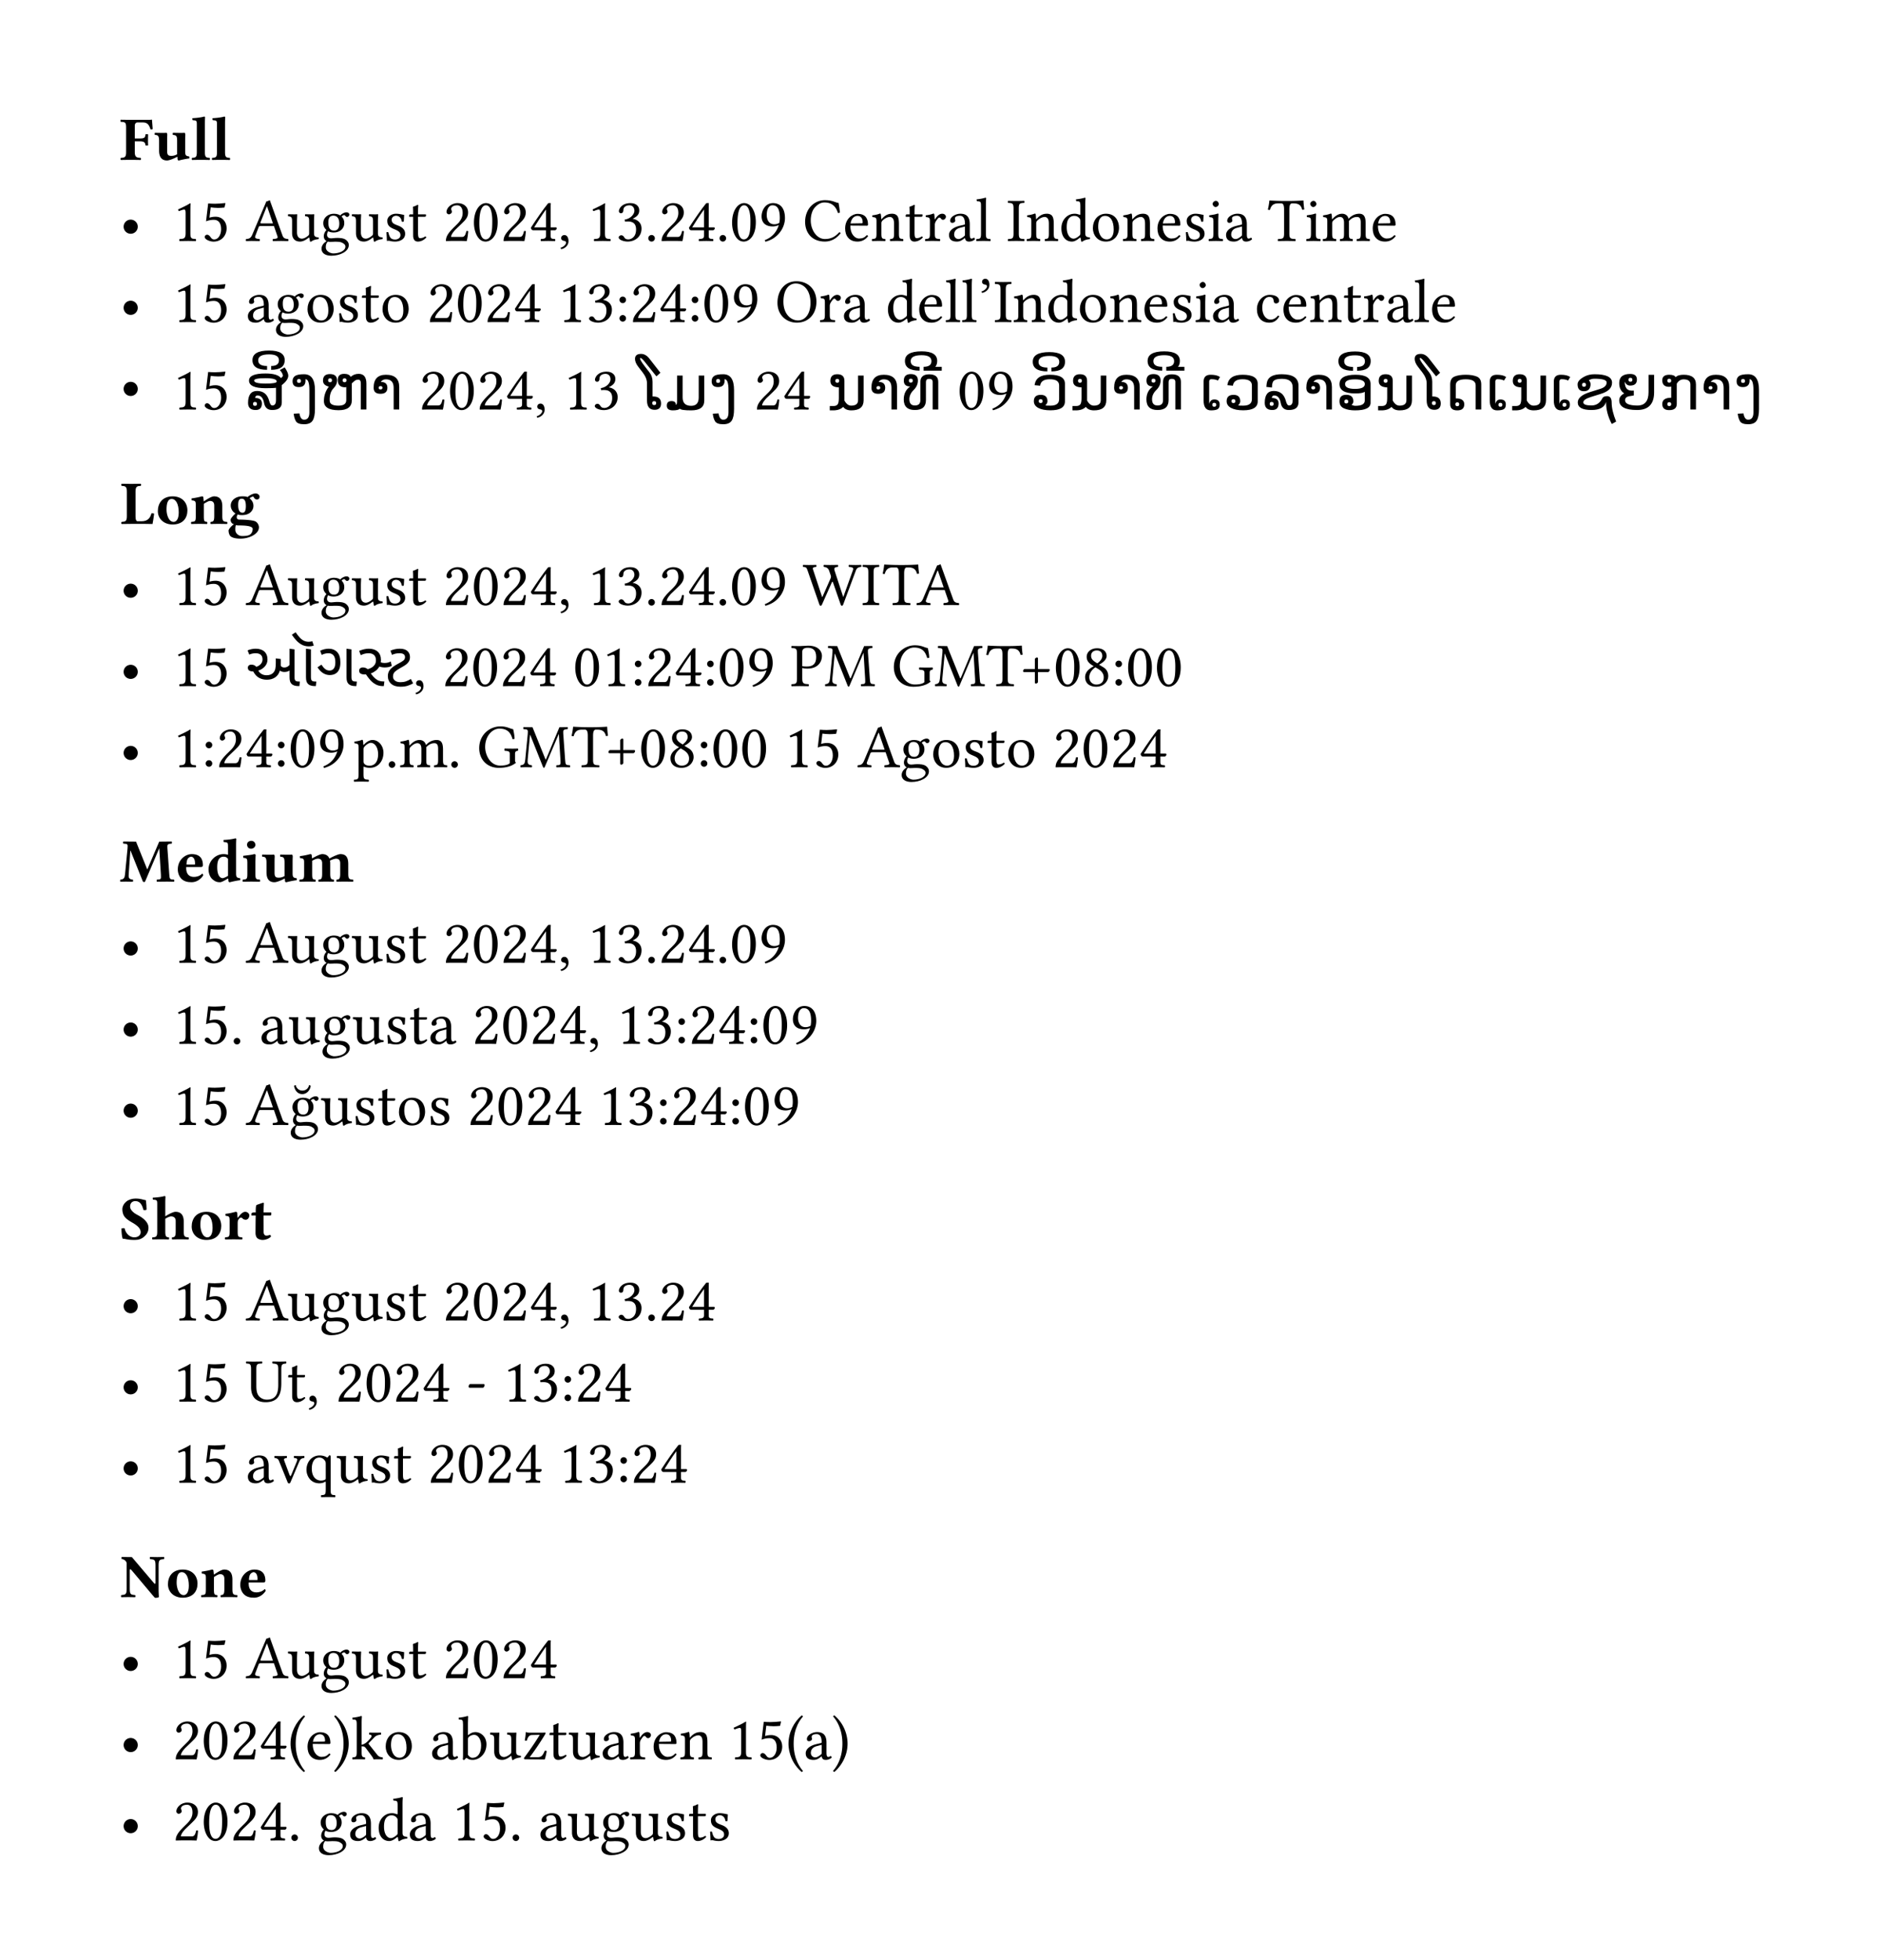 <svg xmlns="http://www.w3.org/2000/svg" xmlns:xlink="http://www.w3.org/1999/xlink" width="445.583" height="463.645" class="typst-doc" viewBox="0 0 334.188 347.734"><g class="typst-text" transform="matrix(1 0 0 -1 21.26 28.355)"><use xlink:href="#a"/><use xlink:href="#b" x="5.995"/><use xlink:href="#c" x="12.573"/><use xlink:href="#c" x="16.148"/></g><g class="typst-group"><use xlink:href="#d" class="typst-text" transform="matrix(1 0 0 -1 21.26 42.743)"/><g class="typst-text" transform="matrix(1 0 0 -1 30.62 42.743)"><use xlink:href="#e"/><use xlink:href="#f" x="5.115"/><use xlink:href="#g" x="12.98"/><use xlink:href="#h" x="20.251"/><use xlink:href="#i" x="26.092"/><use xlink:href="#h" x="31.592"/><use xlink:href="#j" x="37.433"/><use xlink:href="#k" x="41.723"/><use xlink:href="#l" x="47.949"/><use xlink:href="#m" x="53.064"/><use xlink:href="#l" x="58.179"/><use xlink:href="#n" x="63.294"/><use xlink:href="#o" x="68.409"/><use xlink:href="#e" x="73.579"/><use xlink:href="#p" x="78.694"/><use xlink:href="#q" x="83.809"/><use xlink:href="#l" x="86.229"/><use xlink:href="#n" x="91.344"/><use xlink:href="#q" x="96.459"/><use xlink:href="#m" x="98.879"/><use xlink:href="#r" x="103.994"/><use xlink:href="#s" x="111.859"/><use xlink:href="#t" x="118.965"/><use xlink:href="#u" x="123.882"/><use xlink:href="#k" x="129.844"/><use xlink:href="#v" x="133.32"/><use xlink:href="#w" x="137.412"/><use xlink:href="#x" x="142.439"/><use xlink:href="#y" x="148.093"/><use xlink:href="#u" x="151.36"/><use xlink:href="#z" x="157.322"/><use xlink:href="#A" x="162.888"/><use xlink:href="#u" x="168.432"/><use xlink:href="#t" x="174.394"/><use xlink:href="#j" x="179.311"/><use xlink:href="#B" x="183.601"/><use xlink:href="#w" x="186.582"/><use xlink:href="#C" x="194.359"/><use xlink:href="#B" x="200.926"/><use xlink:href="#D" x="203.907"/><use xlink:href="#t" x="212.597"/></g><use xlink:href="#d" class="typst-text" transform="matrix(1 0 0 -1 21.26 57.13)"/><g class="typst-text" transform="matrix(1 0 0 -1 30.62 57.13)"><use xlink:href="#e"/><use xlink:href="#f" x="5.115"/><use xlink:href="#w" x="12.98"/><use xlink:href="#i" x="18.007"/><use xlink:href="#A" x="23.507"/><use xlink:href="#j" x="29.051"/><use xlink:href="#k" x="33.341"/><use xlink:href="#A" x="36.817"/><use xlink:href="#l" x="45.111"/><use xlink:href="#m" x="50.226"/><use xlink:href="#l" x="55.341"/><use xlink:href="#n" x="60.456"/><use xlink:href="#e" x="68.321"/><use xlink:href="#p" x="73.436"/><use xlink:href="#E" x="78.551"/><use xlink:href="#l" x="81.147"/><use xlink:href="#n" x="86.262"/><use xlink:href="#E" x="91.377"/><use xlink:href="#m" x="93.973"/><use xlink:href="#r" x="99.088"/><use xlink:href="#F" x="106.953"/><use xlink:href="#v" x="114.675"/><use xlink:href="#w" x="118.767"/><use xlink:href="#z" x="126.544"/><use xlink:href="#t" x="132.11"/><use xlink:href="#x" x="137.027"/><use xlink:href="#x" x="139.931"/><use xlink:href="#G" x="142.835"/><use xlink:href="#y" x="145.783"/><use xlink:href="#u" x="149.05"/><use xlink:href="#z" x="155.012"/><use xlink:href="#A" x="160.578"/><use xlink:href="#u" x="166.122"/><use xlink:href="#t" x="172.084"/><use xlink:href="#j" x="177.001"/><use xlink:href="#B" x="181.291"/><use xlink:href="#w" x="184.272"/><use xlink:href="#H" x="192.049"/><use xlink:href="#t" x="196.757"/><use xlink:href="#u" x="201.674"/><use xlink:href="#k" x="207.636"/><use xlink:href="#v" x="211.112"/><use xlink:href="#w" x="215.204"/><use xlink:href="#x" x="220.231"/><use xlink:href="#t" x="223.135"/></g><use xlink:href="#d" class="typst-text" transform="matrix(1 0 0 -1 21.26 71.519)"/><g class="typst-group"><g class="typst-text" transform="matrix(1 0 0 -1 30.62 72.638)"><use xlink:href="#e"/><use xlink:href="#f" x="5.115"/></g><use xlink:href="#I" class="typst-text" transform="matrix(1 0 0 -1 43.6 72.638)"/><use xlink:href="#J" class="typst-text" transform="matrix(1 0 0 -1 51.335 72.37)"/><g class="typst-text" transform="matrix(1 0 0 -1 51.335 72.638)"><use xlink:href="#K"/><use xlink:href="#L" x="5.307"/><use xlink:href="#M" x="14.314"/></g><g class="typst-text" transform="matrix(1 0 0 -1 71.579 72.638)"><use xlink:href="#l" x="2.75"/><use xlink:href="#m" x="7.865"/><use xlink:href="#l" x="12.98"/><use xlink:href="#n" x="18.095"/><use xlink:href="#o" x="23.21"/><use xlink:href="#e" x="28.38"/><use xlink:href="#p" x="33.495"/></g><g class="typst-text" transform="matrix(1 0 0 -1 112.939 72.638)"><use xlink:href="#N"/><use xlink:href="#O" x="5.06"/><use xlink:href="#K" x="12.778"/></g><g class="typst-text" transform="matrix(1 0 0 -1 131.023 72.638)"><use xlink:href="#l" x="2.75"/><use xlink:href="#n" x="7.865"/></g><g class="typst-text" transform="matrix(1 0 0 -1 146.753 72.638)"><use xlink:href="#P"/><use xlink:href="#M" x="7.246"/><use xlink:href="#Q" x="13.175"/></g><use xlink:href="#R" class="typst-text" transform="matrix(1 0 0 -1 167.137 72.515)"/><g class="typst-text" transform="matrix(1 0 0 -1 167.137 72.638)"><use xlink:href="#m" x="2.75"/><use xlink:href="#r" x="7.865"/></g><use xlink:href="#S" class="typst-text" transform="matrix(1 0 0 -1 182.867 72.638)"/><use xlink:href="#J" class="typst-text" transform="matrix(1 0 0 -1 189.822 72.649)"/><g class="typst-text" transform="matrix(1 0 0 -1 189.822 72.638)"><use xlink:href="#P"/><use xlink:href="#M" x="7.246"/><use xlink:href="#Q" x="13.175"/></g><use xlink:href="#R" class="typst-text" transform="matrix(1 0 0 -1 210.206 72.515)"/><g class="typst-text" transform="matrix(1 0 0 -1 212.956 72.638)"><use xlink:href="#T"/><use xlink:href="#S" x="4.125"/><use xlink:href="#U" x="11.081"/><use xlink:href="#M" x="18.224"/><use xlink:href="#V" x="24.154"/></g><use xlink:href="#J" class="typst-text" transform="matrix(1 0 0 -1 244.07 72.536)"/><g class="typst-text" transform="matrix(1 0 0 -1 244.07 72.638)"><use xlink:href="#P"/><use xlink:href="#N" x="7.246"/><use xlink:href="#W" x="12.305"/><use xlink:href="#T" x="19.669"/><use xlink:href="#P" x="23.794"/><use xlink:href="#T" x="31.04"/><use xlink:href="#X" x="35.165"/><use xlink:href="#Y" x="42.684"/><use xlink:href="#Z" x="50.247"/><use xlink:href="#M" x="57.621"/><use xlink:href="#K" x="63.551"/></g></g></g><g class="typst-text" transform="matrix(1 0 0 -1 21.26 92.933)"><use xlink:href="#aa"/><use xlink:href="#ab" x="6.347"/><use xlink:href="#ac" x="12.408"/><use xlink:href="#ad" x="19.184"/></g><g class="typst-group"><use xlink:href="#d" class="typst-text" transform="matrix(1 0 0 -1 21.26 107.321)"/><g class="typst-text" transform="matrix(1 0 0 -1 30.62 107.321)"><use xlink:href="#e"/><use xlink:href="#f" x="5.115"/><use xlink:href="#g" x="12.98"/><use xlink:href="#h" x="20.251"/><use xlink:href="#i" x="26.092"/><use xlink:href="#h" x="31.592"/><use xlink:href="#j" x="37.433"/><use xlink:href="#k" x="41.723"/><use xlink:href="#l" x="47.949"/><use xlink:href="#m" x="53.064"/><use xlink:href="#l" x="58.179"/><use xlink:href="#n" x="63.294"/><use xlink:href="#o" x="68.409"/><use xlink:href="#e" x="73.579"/><use xlink:href="#p" x="78.694"/><use xlink:href="#q" x="83.809"/><use xlink:href="#l" x="86.229"/><use xlink:href="#n" x="91.344"/><use xlink:href="#q" x="96.459"/><use xlink:href="#m" x="98.879"/><use xlink:href="#r" x="103.994"/><use xlink:href="#ae" x="111.859"/><use xlink:href="#y" x="122.32"/><use xlink:href="#C" x="125.994"/><use xlink:href="#g" x="132.022"/></g><use xlink:href="#d" class="typst-text" transform="matrix(1 0 0 -1 21.26 121.71)"/><g class="typst-text" transform="matrix(1 0 0 -1 30.62 121.71)"><use xlink:href="#e"/><use xlink:href="#f" x="5.115"/></g><g class="typst-text" transform="matrix(1 0 0 -1 43.6 121.71)"><use xlink:href="#af"/><use xlink:href="#ag" x="12.628"/><use xlink:href="#ah" x="19.822"/><use xlink:href="#ai" x="24.728"/></g><g class="typst-text" transform="matrix(1 0 0 -1 73.29 121.71)"><use xlink:href="#o"/><use xlink:href="#l" x="5.17"/><use xlink:href="#m" x="10.285"/><use xlink:href="#l" x="15.4"/><use xlink:href="#n" x="20.515"/><use xlink:href="#m" x="28.38"/><use xlink:href="#e" x="33.495"/><use xlink:href="#E" x="38.61"/><use xlink:href="#l" x="41.206"/><use xlink:href="#n" x="46.321"/><use xlink:href="#E" x="51.436"/><use xlink:href="#m" x="54.032"/><use xlink:href="#r" x="59.147"/></g><g class="typst-text" transform="matrix(1 0 0 -1 140.302 121.71)"><use xlink:href="#aj"/><use xlink:href="#ak" x="5.951"/><use xlink:href="#al" x="17.93"/><use xlink:href="#ak" x="25.465"/><use xlink:href="#C" x="34.694"/><use xlink:href="#am" x="40.612"/><use xlink:href="#m" x="46.662"/><use xlink:href="#an" x="51.777"/><use xlink:href="#E" x="56.892"/><use xlink:href="#m" x="59.488"/><use xlink:href="#m" x="64.603"/></g><use xlink:href="#d" class="typst-text" transform="matrix(1 0 0 -1 21.26 136.097)"/><g class="typst-text" transform="matrix(1 0 0 -1 30.62 136.097)"><use xlink:href="#e"/><use xlink:href="#E" x="5.115"/><use xlink:href="#l" x="7.711"/><use xlink:href="#n" x="12.826"/><use xlink:href="#E" x="17.941"/><use xlink:href="#m" x="20.537"/><use xlink:href="#r" x="25.652"/><use xlink:href="#ao" x="32.142"/><use xlink:href="#q" x="37.741"/><use xlink:href="#D" x="40.161"/><use xlink:href="#q" x="48.851"/><use xlink:href="#al" x="54.021"/><use xlink:href="#ak" x="61.556"/><use xlink:href="#C" x="70.785"/><use xlink:href="#am" x="76.703"/><use xlink:href="#m" x="82.753"/><use xlink:href="#an" x="87.868"/><use xlink:href="#E" x="92.983"/><use xlink:href="#m" x="95.579"/><use xlink:href="#m" x="100.694"/><use xlink:href="#e" x="108.559"/><use xlink:href="#f" x="113.674"/><use xlink:href="#g" x="121.539"/><use xlink:href="#i" x="129.052"/><use xlink:href="#A" x="134.552"/><use xlink:href="#j" x="140.096"/><use xlink:href="#k" x="144.386"/><use xlink:href="#A" x="147.862"/><use xlink:href="#l" x="156.156"/><use xlink:href="#m" x="161.271"/><use xlink:href="#l" x="166.386"/><use xlink:href="#n" x="171.501"/></g></g><g class="typst-text" transform="matrix(1 0 0 -1 21.26 156.392)"><use xlink:href="#ap"/><use xlink:href="#aq" x="9.889"/><use xlink:href="#ar" x="15.345"/><use xlink:href="#as" x="21.516"/><use xlink:href="#b" x="25.058"/><use xlink:href="#at" x="31.636"/></g><g class="typst-group"><use xlink:href="#d" class="typst-text" transform="matrix(1 0 0 -1 21.26 170.78)"/><g class="typst-text" transform="matrix(1 0 0 -1 30.62 170.78)"><use xlink:href="#e"/><use xlink:href="#f" x="5.115"/><use xlink:href="#g" x="12.98"/><use xlink:href="#h" x="20.251"/><use xlink:href="#i" x="26.092"/><use xlink:href="#h" x="31.592"/><use xlink:href="#j" x="37.433"/><use xlink:href="#k" x="41.723"/><use xlink:href="#l" x="47.949"/><use xlink:href="#m" x="53.064"/><use xlink:href="#l" x="58.179"/><use xlink:href="#n" x="63.294"/><use xlink:href="#o" x="68.409"/><use xlink:href="#e" x="73.579"/><use xlink:href="#p" x="78.694"/><use xlink:href="#q" x="83.809"/><use xlink:href="#l" x="86.229"/><use xlink:href="#n" x="91.344"/><use xlink:href="#q" x="96.459"/><use xlink:href="#m" x="98.879"/><use xlink:href="#r" x="103.994"/></g><use xlink:href="#d" class="typst-text" transform="matrix(1 0 0 -1 21.26 185.168)"/><g class="typst-text" transform="matrix(1 0 0 -1 30.62 185.168)"><use xlink:href="#e"/><use xlink:href="#f" x="5.115"/><use xlink:href="#q" x="10.23"/><use xlink:href="#w" x="15.4"/><use xlink:href="#h" x="20.427"/><use xlink:href="#i" x="26.268"/><use xlink:href="#h" x="31.768"/><use xlink:href="#j" x="37.609"/><use xlink:href="#k" x="41.899"/><use xlink:href="#w" x="45.375"/><use xlink:href="#l" x="53.152"/><use xlink:href="#m" x="58.267"/><use xlink:href="#l" x="63.382"/><use xlink:href="#n" x="68.497"/><use xlink:href="#o" x="73.612"/><use xlink:href="#e" x="78.782"/><use xlink:href="#p" x="83.897"/><use xlink:href="#E" x="89.012"/><use xlink:href="#l" x="91.608"/><use xlink:href="#n" x="96.723"/><use xlink:href="#E" x="101.838"/><use xlink:href="#m" x="104.434"/><use xlink:href="#r" x="109.549"/></g><use xlink:href="#d" class="typst-text" transform="matrix(1 0 0 -1 21.26 199.556)"/><g class="typst-text" transform="matrix(1 0 0 -1 30.62 199.556)"><use xlink:href="#e"/><use xlink:href="#f" x="5.115"/><use xlink:href="#g" x="12.98"/><use xlink:href="#au" x="20.625"/><use xlink:href="#h" x="26.125"/><use xlink:href="#j" x="31.966"/><use xlink:href="#k" x="36.256"/><use xlink:href="#A" x="39.732"/><use xlink:href="#j" x="45.276"/><use xlink:href="#l" x="52.316"/><use xlink:href="#m" x="57.431"/><use xlink:href="#l" x="62.546"/><use xlink:href="#n" x="67.661"/><use xlink:href="#e" x="75.526"/><use xlink:href="#p" x="80.641"/><use xlink:href="#E" x="85.756"/><use xlink:href="#l" x="88.352"/><use xlink:href="#n" x="93.467"/><use xlink:href="#E" x="98.582"/><use xlink:href="#m" x="101.178"/><use xlink:href="#r" x="106.293"/></g></g><g class="typst-text" transform="matrix(1 0 0 -1 21.26 219.851)"><use xlink:href="#av"/><use xlink:href="#aw" x="5.544"/><use xlink:href="#ab" x="12.353"/><use xlink:href="#ax" x="18.414"/><use xlink:href="#ay" x="23.122"/></g><g class="typst-group"><use xlink:href="#d" class="typst-text" transform="matrix(1 0 0 -1 21.26 234.24)"/><g class="typst-text" transform="matrix(1 0 0 -1 30.62 234.24)"><use xlink:href="#e"/><use xlink:href="#f" x="5.115"/><use xlink:href="#g" x="12.98"/><use xlink:href="#h" x="20.251"/><use xlink:href="#i" x="26.092"/><use xlink:href="#h" x="31.592"/><use xlink:href="#j" x="37.433"/><use xlink:href="#k" x="41.723"/><use xlink:href="#l" x="47.949"/><use xlink:href="#m" x="53.064"/><use xlink:href="#l" x="58.179"/><use xlink:href="#n" x="63.294"/><use xlink:href="#o" x="68.409"/><use xlink:href="#e" x="73.579"/><use xlink:href="#p" x="78.694"/><use xlink:href="#q" x="83.809"/><use xlink:href="#l" x="86.229"/><use xlink:href="#n" x="91.344"/></g><use xlink:href="#d" class="typst-text" transform="matrix(1 0 0 -1 21.26 248.627)"/><g class="typst-text" transform="matrix(1 0 0 -1 30.62 248.627)"><use xlink:href="#e"/><use xlink:href="#f" x="5.115"/><use xlink:href="#az" x="12.98"/><use xlink:href="#k" x="20.251"/><use xlink:href="#o" x="23.727"/><use xlink:href="#l" x="28.897"/><use xlink:href="#m" x="34.012"/><use xlink:href="#l" x="39.127"/><use xlink:href="#n" x="44.242"/><use xlink:href="#aA" x="52.107"/><use xlink:href="#e" x="58.575"/><use xlink:href="#p" x="63.69"/><use xlink:href="#E" x="68.805"/><use xlink:href="#l" x="71.401"/><use xlink:href="#n" x="76.516"/></g><use xlink:href="#d" class="typst-text" transform="matrix(1 0 0 -1 21.26 263.015)"/><g class="typst-text" transform="matrix(1 0 0 -1 30.62 263.015)"><use xlink:href="#e"/><use xlink:href="#f" x="5.115"/><use xlink:href="#w" x="12.98"/><use xlink:href="#aB" x="18.007"/><use xlink:href="#aC" x="23.386"/><use xlink:href="#h" x="28.919"/><use xlink:href="#j" x="34.76"/><use xlink:href="#k" x="39.05"/><use xlink:href="#l" x="45.276"/><use xlink:href="#m" x="50.391"/><use xlink:href="#l" x="55.506"/><use xlink:href="#n" x="60.621"/><use xlink:href="#e" x="68.486"/><use xlink:href="#p" x="73.601"/><use xlink:href="#E" x="78.716"/><use xlink:href="#l" x="81.312"/><use xlink:href="#n" x="86.427"/></g></g><g class="typst-text" transform="matrix(1 0 0 -1 21.26 283.31)"><use xlink:href="#aD"/><use xlink:href="#ab" x="8.14"/><use xlink:href="#ac" x="14.201"/><use xlink:href="#aq" x="20.977"/></g><g class="typst-group"><use xlink:href="#d" class="typst-text" transform="matrix(1 0 0 -1 21.26 297.698)"/><g class="typst-text" transform="matrix(1 0 0 -1 30.62 297.698)"><use xlink:href="#e"/><use xlink:href="#f" x="5.115"/><use xlink:href="#g" x="12.98"/><use xlink:href="#h" x="20.251"/><use xlink:href="#i" x="26.092"/><use xlink:href="#h" x="31.592"/><use xlink:href="#j" x="37.433"/><use xlink:href="#k" x="41.723"/><use xlink:href="#l" x="47.949"/><use xlink:href="#m" x="53.064"/><use xlink:href="#l" x="58.179"/><use xlink:href="#n" x="63.294"/></g><use xlink:href="#d" class="typst-text" transform="matrix(1 0 0 -1 21.26 312.086)"/><g class="typst-text" transform="matrix(1 0 0 -1 30.62 312.086)"><use xlink:href="#l"/><use xlink:href="#m" x="5.115"/><use xlink:href="#l" x="10.23"/><use xlink:href="#n" x="15.345"/><use xlink:href="#aE" x="20.46"/><use xlink:href="#t" x="23.551"/><use xlink:href="#aF" x="28.468"/><use xlink:href="#aG" x="31.746"/><use xlink:href="#A" x="37.378"/><use xlink:href="#w" x="45.672"/><use xlink:href="#aH" x="50.699"/><use xlink:href="#h" x="56.122"/><use xlink:href="#aI" x="61.963"/><use xlink:href="#k" x="66.627"/><use xlink:href="#h" x="70.103"/><use xlink:href="#w" x="75.944"/><use xlink:href="#v" x="80.971"/><use xlink:href="#t" x="84.975"/><use xlink:href="#u" x="89.892"/><use xlink:href="#e" x="98.604"/><use xlink:href="#f" x="103.719"/><use xlink:href="#aE" x="108.834"/><use xlink:href="#w" x="111.98"/><use xlink:href="#aF" x="117.007"/></g><use xlink:href="#d" class="typst-text" transform="matrix(1 0 0 -1 21.26 326.474)"/><g class="typst-text" transform="matrix(1 0 0 -1 30.62 326.474)"><use xlink:href="#l"/><use xlink:href="#m" x="5.115"/><use xlink:href="#l" x="10.23"/><use xlink:href="#n" x="15.345"/><use xlink:href="#q" x="20.46"/><use xlink:href="#i" x="25.63"/><use xlink:href="#w" x="31.13"/><use xlink:href="#z" x="36.157"/><use xlink:href="#w" x="41.723"/><use xlink:href="#e" x="49.5"/><use xlink:href="#f" x="54.615"/><use xlink:href="#q" x="59.73"/><use xlink:href="#w" x="64.9"/><use xlink:href="#h" x="69.927"/><use xlink:href="#i" x="75.768"/><use xlink:href="#h" x="81.268"/><use xlink:href="#j" x="87.109"/><use xlink:href="#k" x="91.399"/><use xlink:href="#j" x="94.875"/></g></g><defs><symbol id="a" overflow="visible"><path d="M2.662 1.342v1.947h.891c.759 0 .968-.209 1.001-.704.066-.066.407-.066.473 0-.022.385-.022.715-.022.968s.011.627.022.946c-.066.066-.407.066-.473 0-.033-.605-.264-.704-1.001-.704h-.891v2.299c0 .264.187.539.451.539h.99c.825 0 1.111-.473 1.353-1.232a.65.65 0 0 1 .385.055 92 92 0 0 1-.132 1.65c0 .022-.011.033-.044.033a2.5 2.5 0 0 0-.539-.044H1.859s-1.144.011-1.694.022c-.066-.066-.066-.308 0-.374.77-.033.957-.088.957-1.001v-4.4c0-.913-.308-.957-.913-.99-.11-.066-.11-.308 0-.374C.649-.011 1.463 0 1.903 0s1.342-.011 1.782-.022c.11.066.11.308 0 .374-.605.033-1.023.077-1.023.99"/></symbol><symbol id="b" overflow="visible"><path d="M5.61 1.463v1.903c0 .924.022.792.022 1.056 0 .187-.044.308-.11.374a12 12 0 0 0-.627-.022c-.308 0-1.023.011-1.452.022-.066-.066-.066-.308 0-.374.561-.055.737-.132.737-1.056V1.331c0-.11 0-.22.011-.33A1.87 1.87 0 0 0 3.179.704c-.44 0-.77.055-.77.825v1.837c0 .924.022.792.022 1.056 0 .187-.044.308-.11.374a12 12 0 0 0-.627-.022c-.561 0-.979.011-1.452.022-.066-.066-.066-.308 0-.374.506-.022.737-.132.737-1.056V1.65c0-1.166.462-1.76 1.408-1.76.396 0 1.199.319 1.837.671.022-.275.044-.484.044-.484.011-.132.099-.187.253-.187.407.11 1.067.264 1.826.363.022.066 0 .286-.022.352-.594.055-.715.231-.715.858"/></symbol><symbol id="c" overflow="visible"><path d="M1.1 1.397C1.1.484.924.385.253.352.187.286.187.044.253-.022.715-.011 1.21 0 1.815 0s1.089-.011 1.562-.022c.066.066.066.308 0 .374-.671.033-.847.132-.847 1.045v5.016c0 .715.033 1.122.033 1.122 0 .099-.077.143-.176.143C1.98 7.546 1.1 7.425.319 7.392a.48.48 0 0 1 .033-.352c.693-.055.748-.066.748-.825Z"/></symbol><symbol id="d" overflow="visible"><path d="M.682 2.53a1.253 1.253 0 1 1 2.507-.001 1.253 1.253 0 0 1-2.507.001"/></symbol><symbol id="e" overflow="visible"><path d="M3.168 1.342v3.817c0 .66.011 1.331.033 1.474 0 .055-.022.055-.066.055-.605-.374-1.188-.649-2.156-1.1.022-.121.066-.231.165-.297.506.209.748.275.957.275.187 0 .22-.264.22-.638V1.342c0-.913-.297-.968-1.067-1.001-.066-.066-.066-.297 0-.363.539.011.935.022 1.529.022.528 0 .792-.011 1.342-.022.066.066.066.297 0 .363-.77.033-.957.088-.957 1.001"/></symbol><symbol id="f" overflow="visible"><path d="M3.509 2.079c0-1.045-.55-1.815-1.21-1.815-.418 0-.561.275-.726.495-.143.187-.33.352-.561.352-.209 0-.418-.187-.418-.407 0-.451.935-.825 1.562-.825 1.364 0 2.332 1.012 2.332 2.398 0 1.067-.737 2.024-1.969 2.024-.473 0-.88-.099-1.078-.176l.22 1.837c.407-.044.759-.099 1.287-.099.33 0 .704.022 1.155.066l.176.748-.077.044C3.575 6.655 2.981 6.6 2.398 6.6c-.407 0-.803.022-1.188.055L.836 3.487c.583.22 1.001.264 1.397.264.715 0 1.276-.473 1.276-1.672"/></symbol><symbol id="g" overflow="visible"><path d="m1.705.869.605 1.595c.055.143.121.187.385.187h2.321L5.654.792C5.786.418 5.368.374 4.84.341c-.066-.066-.066-.297 0-.363C5.247-.011 5.852 0 6.281 0c.451 0 .869-.011 1.254-.022.066.066.066.297 0 .363-.429.044-.803.077-.99.605L4.279 7.238c-.165-.099-.462-.22-.605-.22L1.177 1.122C.891.44.561.374.077.341.011.275.011.044.077-.022.363-.011.726 0 1.056 0c.451 0 1.001-.011 1.408-.022.066.066.066.297 0 .363-.418.033-.935.077-.759.528m1.188 2.244c-.242 0-.319.033-.275.143L3.74 6.105h.066L4.84 3.113Z"/></symbol><symbol id="h" overflow="visible"><path d="M2.387-.11c.429 0 .946.22 1.485.66.055.044.154.066.165-.011.033-.275.121-.649.121-.649a.27.27 0 0 1 .209 0c.242.198.627.363 1.298.44.066.066.066.231 0 .297-.704.055-.803.264-.803.803v2.112c0 .33.044 1.133.044 1.133 0 .033-.033.066-.088.066a3 3 0 0 0-.385-.022c-.352 0-.748.011-1.122.022-.066-.066-.066-.297 0-.363.539-.033.682-.165.682-.891V1.364c0-.209-.022-.297-.176-.429-.407-.352-.825-.528-1.1-.528-.33 0-.88.154-.88 1.133v2.002c0 .33.044 1.133.044 1.133 0 .033-.033.066-.088.066a3 3 0 0 0-.385-.022c-.352 0-.748.011-1.122.022-.066-.066-.066-.297 0-.363.528-.044.682-.165.682-.88V1.386c0-.759.33-1.496 1.419-1.496"/></symbol><symbol id="i" overflow="visible"><path d="M4.884 4.257c.209 0 .407.198.407.418 0 .231-.209.407-.506.407-.286 0-.814-.187-1.1-.561-.132.088-.495.308-1.144.308-.979 0-1.881-.66-1.881-1.672 0-.594.264-.935.572-1.232C.924 1.661.748 1.188.748.814c0-.396.22-.704.506-.847C.66-.385.352-.891.352-1.364c0-.957.902-1.254 1.749-1.254 1.485 0 3.091.715 3.091 1.903 0 .352-.165.627-.484.891-.429.352-1.199.363-1.606.363-.198 0-.473-.022-.737-.055C2.2.473 2.09.462 2.035.462c-.319 0-.704.154-.704.627 0 .22.066.451.198.638.264-.154.572-.231 1.001-.231.968 0 1.859.605 1.859 1.683 0 .517-.154.814-.473 1.144.077.11.297.264.44.264.077 0 .154-.033.22-.132.044-.088.187-.198.308-.198M1.452-.11c.121-.033.297-.055.44-.055.341 0 .649.033.803.033.55 0 1.012-.011 1.331-.187.429-.242.561-.396.561-.682 0-.792-1.166-1.21-2.156-1.21-.396 0-1.32.319-1.32 1.067 0 .374.022.649.341 1.034m2.057 3.179c0-1.023-.517-1.232-.924-1.232-.924 0-1.023.781-1.023 1.485 0 .77.275 1.166.88 1.166.693 0 1.067-.506 1.067-1.419"/></symbol><symbol id="j" overflow="visible"><path d="M.528 1.518A19 19 0 0 0 .605 0c.11.022.22.033.275.033.077 0 .143 0 .22-.022A3.8 3.8 0 0 1 2.101-.11c.616 0 1.749.297 1.749 1.386 0 .748-.539 1.188-1.287 1.463-.66.253-1.1.418-1.1 1.023 0 .451.396.704.77.704.242 0 .88-.088 1.023-1.023.066-.066.286-.055.352.011.033.396.055.803.066 1.166-.341.055-.869.209-1.441.209-.814 0-1.551-.528-1.551-1.232 0-.803.363-1.144 1.21-1.496.913-.374 1.122-.605 1.122-1.078 0-.539-.528-.77-.935-.77-.429 0-.671.143-.781.264-.242.253-.363.737-.429 1.012-.066.066-.275.055-.341-.011"/></symbol><symbol id="k" overflow="visible"><path d="M.473 4.719c-.154 0-.198-.132-.198-.22v-.143c0-.055.011-.066.055-.066h.649V.979c0-.781.341-1.089.847-1.089s1.056.242 1.485.726c-.022.11-.088.176-.198.187a1.5 1.5 0 0 0-.902-.308c-.297 0-.363.33-.363 1.012V4.29h1.144c.11 0 .264.044.264.143v.22c0 .044-.033.066-.088.066h-1.32v.429c0 .715.044 1.155.044 1.155 0 .066-.033.099-.088.099a.7.7 0 0 1-.242-.099 1.4 1.4 0 0 0-.374-.154c-.132-.044-.242-.077-.242-.154 0-.132.033-.055.033-1.276Z"/></symbol><symbol id="l" overflow="visible"><path d="M.671 5.148c0-.231.209-.429.44-.429.187 0 .517.198.517.44 0 .088-.022.154-.044.231s-.088.176-.088.264c0 .275.286.671 1.089.671.396 0 .957-.275.957-1.331 0-.704-.253-1.276-.902-1.936l-.814-.803C.748 1.155.572.627.572-.022c0 0 .561.022.913.022H3.41c.352 0 .858-.022.858-.022.143.583.253 1.408.264 1.738-.066.055-.209.077-.319.055C4.026.99 3.839.715 3.443.715H1.485c0 .528.759 1.276.814 1.331L3.41 3.113c.627.605 1.1 1.089 1.1 1.925 0 1.188-.968 1.672-1.859 1.672-1.221 0-1.98-.902-1.98-1.562"/></symbol><symbol id="m" overflow="visible"><path d="M2.508-.11c.847 0 2.134.858 2.134 3.443 0 1.089-.264 2.024-.748 2.662-.286.385-.748.715-1.342.715C1.463 6.71.429 5.412.429 3.234c0-1.177.363-2.277.968-2.882A1.52 1.52 0 0 1 2.508-.11m.044 6.435a.73.73 0 0 0 .495-.187c.341-.286.638-1.122.638-2.596 0-1.012-.033-1.705-.187-2.266C3.256.374 2.717.275 2.519.275c-1.023 0-1.133 1.881-1.133 2.838 0 2.706.671 3.212 1.166 3.212"/></symbol><symbol id="n" overflow="visible"><path d="M4.73 2.409h-.913v3.212c0 .55 0 .979.022 1.067l-.022.022h-.352c-.077 0-.132-.066-.176-.121C2.596 5.742 1.32 3.927.308 2.354c.033-.165.099-.462.429-.462h2.244V.88c0-.506-.418-.506-.891-.539-.066-.066-.066-.297 0-.363.352.011.792.022 1.298.022.429 0 .847-.011 1.199-.022.066.066.066.297 0 .363-.539.044-.77.022-.77.539v1.012h.759c.154 0 .319.209.319.341 0 .11-.044.176-.165.176M2.981 5.577V2.409H.88c.561.902 1.342 2.134 2.101 3.168"/></symbol><symbol id="o" overflow="visible"><path d="M1.144 1.045C.803 1.045.561.814.561.506c0-.341.286-.451.484-.484.209-.022.396-.088.396-.341 0-.231-.396-.737-.968-.88 0-.11.022-.187.099-.264.66.121 1.298.649 1.298 1.419 0 .66-.286 1.089-.726 1.089"/></symbol><symbol id="p" overflow="visible"><path d="M2.365 6.325c.473 0 .913-.286.913-.99 0-.55-.638-1.397-1.727-1.551l.055-.352c.187.022.385.022.528.022.627 0 1.441-.176 1.441-1.419 0-1.463-.979-1.76-1.364-1.76-.561 0-.66.253-.792.451-.11.154-.253.286-.473.286-.231 0-.462-.209-.462-.385 0-.44.924-.737 1.584-.737 1.309 0 2.475.847 2.475 2.299 0 1.199-.902 1.628-1.551 1.738l-.011.022c.902.429 1.155.88 1.155 1.463 0 .33-.077.594-.341.869-.242.242-.627.429-1.199.429C.979 6.71.517 5.654.517 5.291c0-.154.11-.374.374-.374.385 0 .429.363.429.572 0 .704.759.836 1.045.836"/></symbol><symbol id="q" overflow="visible"><path d="M.627.473c0-.319.264-.583.583-.583s.583.264.583.583a.587.587 0 0 1-.583.583.587.587 0 0 1-.583-.583"/></symbol><symbol id="r" overflow="visible"><path d="M3.597 2.816C3.3 1.815 2.596.704 1.133.154c0-.132.044-.231.132-.286 1.111.33 1.793.792 2.409 1.507.682.792 1.023 1.793 1.023 2.662 0 2.233-1.265 2.673-2.112 2.673C1.144 6.71.55 5.313.55 4.367s.506-1.793 2.002-1.793c.286 0 .715.088 1.045.242m.099.396a1.6 1.6 0 0 0-.913-.253c-1.078 0-1.32 1.056-1.32 1.606 0 1.21.462 1.76 1.001 1.76.693 0 1.32-.374 1.32-2.255 0-.242-.022-.539-.088-.858"/></symbol><symbol id="s" overflow="visible"><path d="M3.927-.11c1.067 0 2.046.506 2.794 1.485-.055.099-.132.165-.253.165C5.687.682 4.939.341 3.916.341c-1.485 0-2.508 1.672-2.508 3.278 0 .946.253 1.738.649 2.233.55.671 1.188.979 1.76.979 1.518 0 2.123-.902 2.409-1.848.132-.044.242-.011.363.055-.055.572-.132 1.1-.242 1.705-.561.055-1.056.495-2.409.495-.935 0-1.716-.341-2.365-.935C.847 5.632.407 4.554.407 3.41c0-1.914 1.155-3.52 3.52-3.52"/></symbol><symbol id="t" overflow="visible"><path d="M4.246 1.023C3.839.605 3.52.429 2.882.429c-.396 0-.858.231-1.199.792-.22.363-.352.869-.352 1.507l2.926-.022c.132 0 .209.066.209.187 0 .924-.33 1.914-1.859 1.914-.957 0-2.2-.913-2.2-2.585 0-.616.154-1.21.517-1.628.374-.44.891-.704 1.683-.704.836 0 1.43.385 1.87.957-.033.11-.099.165-.231.176M1.364 3.102c.209 1.243.979 1.342 1.243 1.342.418 0 .913-.231.913-1.155 0-.099-.044-.154-.165-.154Z"/></symbol><symbol id="u" overflow="visible"><path d="M2.024 3.938c-.066-.077-.132-.099-.132 0-.011.297-.033.726-.088.836-.022.055-.044.088-.132.088-.308-.121-.594-.22-1.353-.319-.022-.066 0-.242.022-.308.594-.055.715-.11.715-.748V1.342C1.056.44.946.396.286.341.22.275.22.044.286-.022a30.405 30.405 0 0 0 2.31 0c.066.066.066.297 0 .363-.561.055-.671.099-.671 1.001v1.804c0 .231.099.363.187.462.418.407.913.649 1.342.649.22 0 .451-.143.583-.396.11-.22.132-.517.132-.847V1.342c0-.902-.11-.946-.682-1.001-.055-.066-.055-.297 0-.363.33.011.682.022 1.122.022s.836-.011 1.166-.022c.055.066.055.297 0 .363-.616.055-.737.099-.737 1.001v1.639c0 .605-.044 1.133-.297 1.474-.187.242-.528.374-.913.374-.539 0-1.155-.143-1.804-.891"/></symbol><symbol id="v" overflow="visible"><path d="M1.936 3.938c-.022.44-.033.726-.088.836-.022.055-.044.088-.132.088-.308-.121-.594-.22-1.353-.319-.022-.066 0-.242.022-.308.594-.055.715-.11.715-.748V1.342C1.1.429.968.385.286.341.22.275.22.044.286-.022.671-.011 1.1 0 1.54 0s.946-.011 1.331-.022c.066.066.066.297 0 .363-.77.055-.902.088-.902 1.001v1.529c0 .286.132.539.264.737.121.176.374.539.506.539a.32.32 0 0 0 .286-.143c.077-.11.209-.253.396-.253.264 0 .517.275.517.55 0 .209-.198.528-.66.528-.517 0-.968-.484-1.221-.913-.066-.121-.121-.033-.121.022"/></symbol><symbol id="w" overflow="visible"><path d="M3.223.528c.066-.341.187-.638.737-.638.418 0 .814.187 1.045.407-.022.132-.066.231-.187.297-.077-.066-.264-.176-.407-.176-.319 0-.33.429-.33.935V2.97c0 1.562-.858 1.859-1.661 1.859-.902 0-1.815-.594-1.815-1.221 0-.264.132-.396.385-.396.319 0 .517.231.517.374a.5.5 0 0 1-.033.198.8.8 0 0 0-.022.22c0 .341.462.462.88.462.374 0 .891-.187.891-1.43 0-.077-.033-.121-.066-.132l-.946-.231C1.155 2.409.396 1.826.396 1.078c0-.902.616-1.188 1.386-1.188.385 0 .715.088 1.199.462l.22.176Zm0 2.035V1.111c0-.143-.066-.22-.154-.286-.286-.231-.66-.484-.968-.484-.55 0-.792.44-.792.781 0 .495.231 1.001 1.045 1.21Z"/></symbol><symbol id="x" overflow="visible"><path d="M1.045 1.342C1.045.429.924.374.253.341.187.275.187.044.253-.022A42 42 0 0 0 1.485 0c.44 0 .858-.011 1.221-.022.066.066.066.297 0 .363-.671.033-.792.088-.792 1.001v5.071c0 .715.044 1.155.044 1.155 0 .077-.044.11-.143.11-.275-.11-1.1-.264-1.54-.297-.022-.088 0-.264.066-.33.638-.044.704-.077.704-.902Z"/></symbol><symbol id="y" overflow="visible"><path d="M2.101 1.342v4.411c0 .913.187.968.957 1.001.066.066.066.297 0 .363a67 67 0 0 0-1.43-.022c-.363 0-.902.011-1.419.022-.066-.066-.066-.297 0-.363.77-.033.957-.088.957-1.001V1.342C1.166.429.979.374.209.341.143.275.143.044.209-.022.704-.011 1.243 0 1.639 0s.924-.011 1.419-.022c.066.066.066.297 0 .363-.77.033-.957.088-.957 1.001"/></symbol><symbol id="z" overflow="visible"><path d="M3.674.55c.055.044.154.066.165-.011.033-.264.121-.649.121-.649a.27.27 0 0 1 .209 0c.242.198.627.363 1.298.44.066.066.066.231 0 .297-.704.055-.803.264-.803.803v4.983c0 .715.044 1.155.044 1.155 0 .077-.044.11-.143.11-.275-.11-1.1-.264-1.54-.297-.022-.088 0-.264.066-.33h.099c.484-.033.605-.033.605-.902V4.741c0-.077-.022-.099-.099-.099-.044 0-.495.187-.858.187-.726 0-1.21-.242-1.65-.66C.715 3.696.429 3.047.429 2.233.429.88 1.111-.11 2.299-.11c.429 0 .836.22 1.375.66m.121.814c0-.209-.022-.297-.176-.429C3.212.583 2.86.407 2.585.407c-.594 0-1.21.649-1.21 2.024 0 .792.154 1.232.319 1.463.341.517.803.55 1.023.55.396 0 .671-.143.891-.396.154-.176.187-.253.187-.594Z"/></symbol><symbol id="A" overflow="visible"><path d="M.451 2.255c0-1.122.748-2.365 2.31-2.365.704 0 1.243.253 1.617.616.495.484.715 1.177.715 1.848 0 1.144-.627 2.475-2.31 2.475-.726 0-1.32-.297-1.727-.77C.66 3.586.451 2.948.451 2.255m2.167 2.189c.946 0 1.529-.858 1.529-2.442C4.147.616 3.432.275 2.915.275c-1.144 0-1.518 1.386-1.518 2.233 0 .957.231 1.936 1.221 1.936"/></symbol><symbol id="B" overflow="visible"><path d="M1.991 1.342v2.189c0 .55.044 1.254.044 1.254 0 .044-.055.077-.143.077-.308-.121-.748-.22-1.507-.319-.022-.066 0-.242.022-.308.605-.055.715-.121.715-.748V1.342C1.122.429 1.001.396.33.341.264.275.264.044.33-.022.693-.011 1.122 0 1.562 0s.858-.011 1.221-.022c.066.066.066.297 0 .363-.671.044-.792.088-.792 1.001M.99 6.589c0-.286.264-.572.528-.572.308 0 .572.297.572.528 0 .264-.231.572-.528.572-.264 0-.572-.264-.572-.528"/></symbol><symbol id="C" overflow="visible"><path d="M3.85 1.342v4.202c0 .704.11 1.122.506 1.122h.242c.825 0 1.342-.286 1.529-1.133.121 0 .275.011.374.055a13 13 0 0 0-.143 1.562c0 .011-.022.033-.033.033a39 39 0 0 0-2.464-.088h-.946c-.847 0-2.145.055-2.563.088-.022 0-.044-.022-.044-.033a12 12 0 0 0-.275-1.595c.11-.044.242-.055.374-.055.22.88.726 1.166 1.452 1.166h.539c.407 0 .517-.418.517-1.089V1.342c0-.913-.187-.968-1.067-1.001-.066-.066-.066-.297 0-.363.539.011 1.1.022 1.54.022.418 0 .979-.011 1.529-.022.066.066.066.297 0 .363-.88.033-1.067.088-1.067 1.001"/></symbol><symbol id="D" overflow="visible"><path d="M1.87 3.938c-.011.33-.033.726-.088.836-.022.055-.044.088-.132.088-.308-.121-.594-.22-1.353-.319-.022-.066 0-.242.022-.308.594-.055.715-.11.715-.748V1.342C1.034.44.891.385.286.341.22.275.22.044.286-.022a31.07 31.07 0 0 0 2.299 0c.066.066.066.297 0 .363-.561.055-.682.099-.682 1.001v1.804c0 .231.099.363.187.462.44.429.847.649 1.188.649.418 0 .726-.264.726-1.001V1.342c0-.902-.088-.957-.682-1.001-.055-.066-.055-.297 0-.363a29 29 0 0 0 2.2 0c.055.066.055.297 0 .363-.55.044-.649.099-.649 1.001v1.749c0 .154 0 .308-.011.44.528.583 1.023.726 1.452.726.418 0 .66-.242.66-.979V1.342c0-.902-.11-.957-.682-1.001-.055-.066-.055-.297 0-.363a29 29 0 0 0 2.255 0c.055.066.055.297 0 .363-.605.044-.704.099-.704 1.001V3.08c0 .979-.165 1.749-1.133 1.749-.561 0-1.243-.209-1.815-.814-.033-.033-.099-.088-.121.011-.099.451-.528.803-1.1.803-.638 0-1.21-.374-1.672-.891-.055-.055-.121-.132-.132 0"/></symbol><symbol id="E" overflow="visible"><path d="M.77.66c0-.319.264-.583.583-.583s.583.264.583.583a.587.587 0 0 1-.583.583A.587.587 0 0 1 .77.66m0 3.278c0-.319.264-.583.583-.583s.583.264.583.583a.587.587 0 0 1-.583.583.587.587 0 0 1-.583-.583"/></symbol><symbol id="F" overflow="visible"><path d="M7.326 3.619c0 2.277-1.573 3.619-3.542 3.619C1.65 7.238.407 5.544.407 3.41.407 1.243 1.98-.11 3.85-.11c1.221 0 2.189.528 2.794 1.386.44.627.682 1.419.682 2.343M3.641 6.842c1.452 0 2.629-1.21 2.629-3.432 0-1.969-.946-3.124-2.2-3.124-1.342 0-2.607 1.199-2.607 3.311 0 2.31 1.089 3.245 2.178 3.245"/></symbol><symbol id="G" overflow="visible"><path d="M1.419 7.678c-.341 0-.583-.231-.583-.539 0-.341.286-.451.484-.484.209-.022.396-.088.396-.341 0-.231-.396-.737-.968-.88 0-.11.022-.187.099-.264.66.121 1.298.649 1.298 1.419 0 .66-.286 1.089-.726 1.089"/></symbol><symbol id="H" overflow="visible"><path d="M4.378 1.001c-.044.099-.132.143-.231.154C3.773.671 3.3.429 2.827.429c-.803 0-1.474.814-1.474 2.101 0 1.21.528 1.936 1.254 1.936.649 0 .737-.385.781-.77.033-.297.187-.396.418-.396s.539.143.539.484c0 .605-.627 1.045-1.683 1.045-1.089 0-2.255-.979-2.255-2.541C.407.869 1.199-.11 2.585-.11c.66 0 1.243.209 1.793 1.111"/></symbol><symbol id="I" overflow="visible"><path d="M1.654 1.332q-.198 0-.27-.089-.073-.088-.073-.255 0-.193.085-.268t.258-.075q.194 0 .269.085t.075.258q0 .194-.086.266t-.258.078m3.728.322v2.197q-.376-.075-1.864-.075Q.585 3.78.596 5.135q.01 1.251 2.922 1.251 2.138 0 2.75-.827.344.29.344.44v.011q-.054.451-.548.978l.86.483q.622-.918.644-1.455-.005-.8-1.155-1.692V1.246q0-1.343-1.73-1.337-1.192.005-1.423 1.257-.236 1.305-1.155 1.32-.365.006-.43-.445 1.22-.005 1.21-.988-.011-1.15-1.123-1.144Q.419-.086.424 1.176.43 3.287 2.02 3.287q1.697 0 2.164-1.805.199-.778.564-.773.634.01.634.945M3.518 4.592q1.998 0 1.993.37 0 .586-1.993.586-2.014 0-2.014-.413 0-.537 2.014-.543"/></symbol><symbol id="J" overflow="visible"><path d="M-5.51 8.449q0-1.005 1.573-1.005v-.676q-2.594 0-2.594 1.713 0 1.708 2.954 1.708 2.771 0 2.771-1.708 0-1.713-2.411-1.713v.676q1.38 0 1.39 1.005 0 1.058-1.75 1.058-1.934 0-1.934-1.058"/></symbol><symbol id="K" overflow="visible"><path d="M.585 5.017q0 .607.436.92.435.315 1.622.315 1.917 0 1.917-2.814V.08q0-1.413-.414-2.058-.413-.644-1.514-.644-1.15 0-1.461.559Q.859-1.504.79-.747l1.015.054q.182-1.122.827-1.122.94 0 .94 1.305v3.948q0 1.933-.698 1.933.016-.113.01-.29-.027-1.112-1.187-1.106Q.58 3.98.585 5.017m1.144.386q-.36.006-.343-.343-.011-.36.343-.344.36-.01.344.344.006.354-.344.343"/></symbol><symbol id="L" overflow="visible"><path d="M1.934 5.521q-.344 0-.344-.343-.006-.344.344-.344.338 0 .343.344 0 .343-.343.343m2.578 0q-.344 0-.344-.343-.005-.344.344-.344.338 0 .343.344 0 .343-.343.343m-1.07-5.65Q.844-.124.844 1.493q0 1.429.876 2.562Q.677 4.308.682 5.13q.005 1.155 1.235 1.15 1.279-.006 1.268-1.144-.005-.747-.634-1.375-.74-.741-.676-2.235.037-.854 1.563-.848 1.374.005 1.374.977v2.331q-.107-.048-.263-.048h-.01q-1.236.032-1.23 1.31.005 1.08 1.138 1.075.87 0 1.155-.532.612.537 1.423.532 1.36-.011 1.36-1.73V0h-.989v4.592q0 .704-.44.699-.473-.006-.763-.301-.204-.21-.398-.36l.006-2.976q0-1.788-2.358-1.783"/></symbol><symbol id="M" overflow="visible"><path d="M2.847 6.16q2.358 0 2.358-2.18V0h-.989v3.84q0 1.51-1.37 1.51-.59 0-.918-.462Q3.1 4.888 3.1 3.85q0-1.069-1.23-1.069-1.208 0-1.208 1.07 0 2.309 2.186 2.309M1.552 3.852q0-.295.317-.295.36 0 .36.295t-.333.295q-.344 0-.344-.295"/></symbol><symbol id="N" overflow="visible"><path d="M3.169 1.472q-.193 0-.269-.086-.075-.086-.075-.258 0-.199.086-.271T3.17.784q.199 0 .271.091.073.092.073.253 0 .199-.086.271t-.258.073M1.472 8.476q-.618.773-.79.633-.193-.155.897-1.568l.752-.967q.543-.703.543-1.676V2.304h.123q1.391 0 1.386-1.24Q4.377-.049 3.244-.055h-.01q-1.349 0-1.349 1.676v3.019q0 .934-.773 1.933l-.747.967q-.607.779-.607 1.429 0 .891 1.08.891.816 0 1.472-.838L4.27 6.51l-.714-.634z"/></symbol><symbol id="O" overflow="visible"><path d="M2.165 6.016h.988V2.127Q3.153.65 4.667.65q1.338 0 1.338 1.477v3.889h.988V1.574q0-1.73-2.326-1.73-1.788 0-2.008.301-.274-.3-1.252-.3-1.063 0-1.063.837 0 .806.838.806.773 0 .762-.66.22 0 .22.746z"/></symbol><symbol id="P" overflow="visible"><path d="M1.842 4.743q.344 0 .344.343t-.344.344q-.333 0-.343-.344 0-.343.343-.343M.51-.156v.768h.656q.499 0 .727.272.229.27.229 1.109V3.92Q.618 3.964.618 5.06q0 1.187 1.214 1.192 1.278.005 1.278-1.17V1.583q.5-.907 1.203-.902 1.22.005 1.22.956v4.378h.988V1.638q0-1.794-2.187-1.794-.993 0-1.444.618-.613-.618-1.778-.618z"/></symbol><symbol id="Q" overflow="visible"><path d="M1.719 5.457q-.194 0-.269-.086t-.075-.258q0-.198.086-.271.086-.072.258-.072.198 0 .271.09.073.092.073.253 0 .199-.086.272-.086.072-.258.072M.478 5.113q0 1.166 1.235 1.166 1.268 0 1.268-1.144 0-.94-.773-1.697-.747-.731-.742-1.633 0-1.096.972-1.096.978 0 .978.945v3.223q0 1.364 1.584 1.359 1.59-.006 1.59-1.354V0h-.988v4.882q0 .554-.628.554-.57 0-.57-.559V1.66q0-1.757-1.97-1.751Q.466-.086.466 1.783q0 1.488 1.144 2.299-1.133 0-1.133 1.031"/></symbol><symbol id="R" overflow="visible"><path d="M-5.51 8.449q0-1.005 1.573-1.005v-.676q-2.594 0-2.594 1.713 0 1.708 2.954 1.708 2.771 0 2.771-1.708 0-.64-.333-1.037H0v-.676h-3.217v.676q1.385 0 1.39 1.005.006 1.058-1.75 1.058-1.934 0-1.934-1.058"/></symbol><symbol id="S" overflow="visible"><path d="M1.826 1.826q-.344 0-.344-.344t.344-.343.344.343-.344.344M.752 4.308Q.972 6.16 3.448 6.16q2.686 0 2.686-1.596V1.43q0-1.574-2.568-1.574-1.375 0-2.161.422-.787.421-.787 1.19 0 1.127 1.23 1.127 1.187 0 1.187-1.155 0-.327-.37-.72.133-.042.901-.042 1.537 0 1.537 1.16v2.428q0 1.095-1.655 1.095-1.584 0-1.713-1.144z"/></symbol><symbol id="T" overflow="visible"><path d="M3.513.87Q3.507.27 3.147.06q-.36-.216-1.192-.216-1.3 0-1.3 1.751v3.341q0 1.225 1.246 1.225 1.096 0 1.665-.398L3.19 5.13q-.43.242-1.16.242-.386 0-.386-.424V.999q.059.274.27.524.213.25.648.25.956 0 .95-.903M2.546.49q.193 0 .266.086.072.086.078.258 0 .193-.089.268t-.255.075q-.199 0-.271-.086T2.202.833q-.005-.194.083-.269t.26-.075"/></symbol><symbol id="U" overflow="visible"><path d="M1.654 1.332q-.198 0-.27-.089-.073-.088-.073-.255 0-.193.085-.268t.258-.075q.194 0 .269.085t.075.258q0 .194-.086.266t-.258.078m1.606-.166q-.236 1.305-1.155 1.32-.365.006-.43-.445 1.22-.005 1.21-.988-.011-1.15-1.123-1.144Q.424-.086.424 1.176q0 2.111 1.596 2.111 1.697 0 2.164-1.805.199-.778.564-.773.634.01.634.945v2.278q0 1.504-1.88 1.504-1.445 0-1.654-.613-.14-.397-.15-.929l-.984.107q.033.597.124.919.381 1.337 2.621 1.332 2.954-.005 2.954-2.02V1.246q0-1.343-1.73-1.337-1.192.005-1.423 1.257"/></symbol><symbol id="V" overflow="visible"><path d="M1.826 1.756q-.344 0-.344-.343t.344-.344.344.344-.344.343m1.617 1.09q-2.825 0-2.825 1.655 0 1.66 2.862 1.66 2.654 0 2.654-1.633V1.182q0-1.338-2.761-1.338-1.128 0-1.942.35Q.618.541.618 1.455q0 1.149 1.187 1.149 1.273 0 1.273-1.166 0-.38-.328-.601Q3.1.65 3.443.65q1.66 0 1.66.94V3.13q-.446-.284-1.66-.284m1.67 1.666q0 .832-1.745.832-1.762 0-1.762-.832 0-.86 1.762-.86 1.745 0 1.745.86"/></symbol><symbol id="W" overflow="visible"><path d="M2.261 1.262q-.344 0-.344-.344t.344-.343.344.343-.344.344M5.521 0v4.292q0 1.063-1.756 1.063-1.778 0-1.778-1.063v-2.32q1.51 0 1.51-1.054 0-1.074-1.236-1.074Q1-.156 1 .918v3.513q0 1.096.77 1.413.772.317 1.996.317 1.15 0 1.947-.317T6.51 4.43V0z"/></symbol><symbol id="X" overflow="visible"><path d="M1.89 4.721q-.193 0-.268-.086t-.075-.258q0-.198.086-.27t.258-.073q.198 0 .27.091t.073.252q0 .2-.086.272t-.257.072M.748 4.463q0 .736 1.24 1.386.774.403 1.773.403 3.104 0 3.104-1.499 0-1.364-1.928-1.965l-1.82-.57Q1.766 1.8 1.766 1.262q0-.548 1.456-.548 1.283 0 1.933 1.284.188.365.833.365.81 0 .81-1.155 0-1.396.796-3.351l-.774-.435q-1.02 1.907-1.02 3.92Q5.403-.09 3.217-.09.78-.091.78 1.246q0 1.16 2.175 1.842l1.8.564q1.154.36 1.154 1.139 0 .666-2.175.666-.59 0-1-.3.393-.285.307-.903-.14-1.015-1.165-1.015-1.128 0-1.128 1.224"/></symbol><symbol id="Y" overflow="visible"><path d="M2.61 4.925q.194 0 .269.086t.075.258q0 .193-.089.266-.088.072-.255.078-.198.005-.27-.083-.073-.09-.073-.261 0-.193.086-.269.085-.075.257-.075M.618 1.617q0 .768.886 1.23-.892.585-.886 1.842.005 1.617 1.96 1.611 1.182-.005 1.182-.988 0-1.063-1.187-1.074-.693-.006-.983.725.01-1.015.494-1.397.35-.279 1.123-.214v-.865l-.758-.124q-.79-.129-.79-.73 0-.903 2.122-.935Q5.822.666 5.822 3.062V6.15h.989V3.062q0-3.159-3.03-3.153Q.618-.086.618 1.617"/></symbol><symbol id="Z" overflow="visible"><path d="M1.934 1.29q-.339 0-.339-.345 0-.343.339-.343.349 0 .349.343t-.35.344m0 4.162q-.339 0-.339-.344t.339-.344q.349 0 .349.344t-.35.344M3.27.988q0-1.1-1.337-1.1Q.698-.113.698.966q0 1.117 1.585 1.117v1.977q-.231-.043-.35-.043-1.235 0-1.235 1.16 0 .983 1.236.983.902 0 1.138-.435.408.435 1.424.435 2.18 0 2.18-1.73V0h-.988v4.431q0 .913-1.214.913-.736 0-1.203-.762z"/></symbol><symbol id="aa" overflow="visible"><path d="M3.839.462h-.66c-.231 0-.385.209-.385.869v4.422c0 .913.308.957.913.99.11.066.11.308 0 .374-.902-.011-1.232-.022-1.672-.022s-1.694.022-1.694.022c-.11-.066-.11-.308 0-.374.605-.033.913-.077.913-.99V1.342c0-.913-.308-.957-.913-.99-.11-.066-.11-.308 0-.374 0 0 1.265.022 1.694.022h2.453c.319 0 1.32-.022 1.32-.022.11.55.22 1.265.286 1.837-.11.055-.341.077-.473.055-.22-.792-.627-1.408-1.782-1.408"/></symbol><symbol id="ab" overflow="visible"><path d="M.407 2.277C.407.836 1.551-.11 3.025-.11c.781 0 1.43.22 1.881.627.561.495.748 1.243.748 1.859 0 1.441-.979 2.508-2.618 2.508-.913 0-1.595-.319-2.024-.814C.594 3.586.407 2.926.407 2.277M2.86 4.422c.748 0 1.254-.891 1.254-2.398 0-1.32-.517-1.672-.913-1.672-.902 0-1.254 1.353-1.254 2.167 0 1.012.176 1.903.913 1.903"/></symbol><symbol id="ac" overflow="visible"><path d="M2.508 1.342v2.211c.44.297.88.517 1.078.517.44 0 .77-.198.77-.825V1.408c0-.924-.176-1.023-.627-1.056-.066-.066-.066-.308 0-.374.462.011.814.022 1.342.022.605 0 1.089-.011 1.562-.022.066.066.066.308 0 .374-.671.033-.847.132-.847 1.056v1.716c0 1.21-.517 1.76-1.463 1.76-.44 0-1.221-.484-1.826-.902-.033.385-.077.715-.077.715-.011.132-.099.187-.253.187a14 14 0 0 0-1.826-.363c-.022-.066 0-.286.022-.352.605-.055.715-.143.715-.77V1.342c0-.913-.121-.935-.792-.99C.22.286.22.044.286-.022.748-.011 1.21 0 1.793 0c.506 0 .814-.011 1.287-.022.066.066.066.308 0 .374-.462.044-.572.077-.572.99"/></symbol><symbol id="ad" overflow="visible"><path d="M5.137 4.334c.308 0 .484.132.484.539 0 .209-.286.528-.704.528-.484 0-1.122-.363-1.441-.649-.198.11-.429.132-.924.132-.473 0-.935-.11-1.298-.352-.451-.286-.748-.715-.748-1.276 0-.539.319-1.122.847-1.408-.341-.297-.869-.88-.869-1.1 0-.209.033-.341.143-.506C.726.088.858 0 1.078-.066.605-.352.121-.979.121-1.166c0-.407.132-.88.429-1.089.429-.297 1.155-.363 1.683-.363 1.529 0 3.278.803 3.278 2.013 0 .231-.11.704-.55 1.001-.429.286-2.079.363-2.893.363-.198 0-.495.022-.495.462 0 .176.11.33.165.462.231-.11.462-.121.803-.121.561 0 1.078.143 1.452.473.319.286.539.671.539 1.166 0 .616-.308 1.023-.682 1.331.088.11.451.308.561.308a.24.24 0 0 0 .209-.132c.044-.143.242-.374.517-.374M1.925-.275c.847 0 2.475-.033 2.475-.616 0-.396-.176-.847-.539-1.045-.341-.198-.902-.22-1.32-.22-.726 0-1.221.539-1.221 1.1 0 .374 0 .627.121.847.11-.044.253-.066.484-.066M3.19 3.168c0-1.056-.308-1.188-.594-1.188-.682 0-.77.814-.77 1.375 0 .814.198 1.111.627 1.111.517 0 .737-.429.737-1.298"/></symbol><symbol id="ae" overflow="visible"><path d="M8.91 6.215 7.194 1.441l-.033.011-1.518 4.642c-.187.594.198.627.572.66.066.066.066.297 0 .363a58 58 0 0 0-1.375-.022c-.363 0-.748.011-1.1.022-.066-.066-.066-.297 0-.363.583-.033.825-.374.924-.66l.253-.726a1.1 1.1 0 0 0 .077-.341c0-.11-.011-.198-.099-.385L3.476 1.419l-.055.011-1.606 4.862c-.132.385.165.44.55.462.066.066.066.297 0 .363a45 45 0 0 0-1.276-.022c-.385 0-.704.011-1.023.022C0 7.051 0 6.82.066 6.754c.495-.033.572-.044.781-.638L2.915.165c.055-.176.121-.297.242-.297.143 0 .209.11.286.297L5.082 3.85c.099.22.132.275.187.275.044 0 .088-.121.154-.308L6.688.165c.066-.187.121-.297.253-.297.121 0 .198.121.253.286l2.211 5.929c.143.385.341.638.946.671.066.066.066.297 0 .363a30 30 0 0 0-.957-.022c-.286 0-.77.011-1.21.022-.066-.066-.066-.297 0-.363.451-.033.891-.066.726-.539"/></symbol><symbol id="af" overflow="visible"><path d="M3.773 1.133q-.748 0-1.364.319T1.331 2.607h-.044q-.902 0-.902.66 0 .22.16.38.159.159.489.159.275 0 .473-.094.198-.093.385-.291.484.154.792.5.308.347.308.809 0 .528-.303.814-.302.286-.951.286-.242 0-.544-.06-.303-.061-.556-.182l-.297.748q.264.121.649.209t.781.088q1.001 0 1.551-.506t.55-1.419q0-.693-.462-1.215T2.244 2.75q.209-.396.594-.61.385-.215.869-.215.418 0 .715.121t.484.33q.275.308.357.704.083.396.083 1.001v.836l.88-.11V3.619q.099-.176.264-.248.165-.071.363-.071.286 0 .511.116.226.115.424.335v2.882l.88-.121v-4.84q0-.297.033-.434.033-.138.099-.226.121-.154.357-.181.237-.028.468-.028L9.537 0h-.121q-.473 0-.787.104-.313.105-.5.303-.176.187-.258.462t-.083.759v1.144q-.187-.132-.407-.198t-.517-.066q-.209 0-.407.055t-.385.187q-.242-.814-.858-1.215t-1.441-.402M12.342 0q-.473 0-.792.104-.319.105-.506.303-.176.187-.258.462t-.083.759v5.005l.88-.121v-4.84q0-.297.033-.434.033-.138.099-.226.121-.154.357-.181.237-.028.468-.028L12.452 0zm-1.144 7.051q-.66 0-1.205.28-.544.281-.984.754t-.814 1.034l.671.429q.407-.594.765-.968.357-.374.731-.544t.836-.171q.209 0 .374.033t.253.066l.264-.781q-.176-.055-.39-.093-.215-.039-.501-.039"/></symbol><symbol id="ag" overflow="visible"><path d="M2.31 1.958q-.605 0-1.155.319T.121 3.333l.693.473q.374-.561.704-.803t.748-.242q.451 0 .737.341t.286 1.122q0 .847-.324 1.226-.325.38-.897.38-.341 0-.649-.083-.308-.082-.55-.214l-.275.737q.363.187.765.275.401.088.753.088.913 0 1.49-.588.578-.589.578-1.832 0-.704-.17-1.144-.171-.44-.446-.682t-.605-.336-.649-.093M6.897 0q-.473 0-.787.104-.313.105-.5.303-.176.187-.259.462-.082.275-.082.759v5.005l.88-.121v-4.84q0-.297.033-.434.033-.138.099-.226.121-.154.357-.181.237-.028.468-.028L7.018 0z"/></symbol><symbol id="ah" overflow="visible"><path d="M4.543 0q-.726 0-1.282.303-.555.302-.978.78-.424.479-.754.996-.099-.011-.198-.011-.506 0-.759.16-.253.159-.253.511 0 .275.187.424t.484.148q.209 0 .413-.066t.445-.242q.385.099.715.302.33.204.533.517t.204.754q0 .627-.346.94-.347.314-.941.314-.374 0-.698-.077-.325-.077-.71-.264l-.286.759q.407.176.847.28t.88.105q.968 0 1.557-.511.588-.512.588-1.524 0-.198-.033-.385.154-.055.319-.083.165-.027.33-.027.341 0 .605.066t.517.198l.176-.77q-.297-.176-.616-.231t-.649-.055q-.506 0-.935.165-.242-.44-.649-.753-.407-.314-.88-.479.418-.561.77-.869T3.85.946t.792-.121h.154L4.697 0z"/></symbol><symbol id="ai" overflow="visible"><path d="M2.739-.11q-1.056 0-1.644.517Q.506.924.506 1.782q0 .748.473 1.237t1.309.93q.682.352.974.588.291.237.291.6 0 .374-.264.534-.264.159-.682.159-.385 0-.71-.066t-.654-.22l-.275.748q.363.154.776.247.412.094.885.094.913 0 1.358-.412.446-.413.446-1.062 0-.462-.187-.776-.187-.313-.5-.55-.314-.236-.721-.456-.605-.33-.957-.577-.352-.248-.5-.501t-.149-.605q0-.44.352-.72.352-.281.99-.281.528 0 .957.149.429.148.869.423l.407-.781Q4.477.198 3.965.044T2.74-.11"/></symbol><symbol id="aj" overflow="visible"><path d="M1.144 5.753V1.342C1.144.429.957.374.187.341.121.275.121.044.187-.022.682-.011 1.221 0 1.617 0c.385 0 1.034-.011 1.584-.022.066.066.066.297 0 .363-.858.044-1.122.088-1.122 1.001v1.87c.242-.077.506-.11.891-.11 2.002 0 2.607 1.309 2.607 2.244 0 .649-.429 1.826-2.464 1.826-.418 0-1.067-.077-1.507-.077-.407 0-.979.011-1.419.022-.066-.066-.066-.297 0-.363.77-.033.957-.088.957-1.001m.935.341c0 .319.165.704.957.704.759 0 1.518-.253 1.518-1.65 0-1.188-.572-1.672-1.639-1.672-.275 0-.715.022-.836.055Z"/></symbol><symbol id="ak" overflow="visible"><path d="M7.293 1.276c.055-.891.011-.902-.704-.935-.066-.066-.066-.297 0-.363.407.011.847.022 1.177.022s.836-.011 1.199-.022c.066.066.066.297 0 .363-.748.033-.781.077-.847.99l-.33 4.631c-.044.594.011.748.759.792.066.066.066.297 0 .363l-1.441-.022-2.332-5.577c-.044-.11-.077-.154-.099-.154s-.055.055-.088.143L2.332 7.095l-1.595.022c-.066-.066-.066-.297 0-.363.759-.044.825-.066.748-.891l-.44-4.532C.979.671.847.396.22.341.154.275.154.044.22-.022.55-.011.902 0 1.166 0S1.87-.011 2.2-.022c.066.066.066.297 0 .363-.726.055-.781.396-.726 1.012l.418 4.411h.022L4.191.055c.033-.077.099-.165.165-.165s.11.077.154.165l2.475 5.819h.022Z"/></symbol><symbol id="al" overflow="visible"><path d="M4.147 7.238c-1.837 0-3.74-1.441-3.74-3.861 0-1.98 1.364-3.487 3.465-3.487 1.298 0 2.321.275 3.069.913-.121.099-.176.187-.176.308v1.276c0 .385.187.495.506.528.066.066.066.33 0 .396a21 21 0 0 0-.979-.022c-.363 0-.88.011-1.364.022-.066-.066-.066-.33 0-.396.605-.044.902-.088.902-.528V.704C5.456.352 4.719.286 4.125.286c-1.738 0-2.662 1.859-2.662 3.311 0 1.925 1.254 3.245 2.53 3.245 1.595 0 2.046-.913 2.332-1.859a.7.7 0 0 1 .363.066c-.022.462-.077.902-.253 1.694-.66.11-1.067.495-2.288.495"/></symbol><symbol id="am" overflow="visible"><path d="M2.75 4.785V3.036H.935c-.132 0-.275-.209-.275-.374 0-.088.066-.176.165-.176H2.75V.616c0-.099.088-.165.176-.165.165 0 .374.143.374.275v1.76h1.793c.143 0 .297.253.297.363 0 .088-.044.187-.154.187H3.3v1.892c0 .11-.099.154-.187.154-.11 0-.363-.154-.363-.297"/></symbol><symbol id="an" overflow="visible"><path d="M4.323 5.335c0 .792-.616 1.375-1.694 1.375-1.122 0-1.848-.671-1.848-1.518 0-.616.297-1.067.968-1.485l.286-.176a4.4 4.4 0 0 1-.891-.605C.693 2.53.506 2.035.506 1.606.506.484 1.298-.11 2.464-.11c1.441 0 2.145 1.056 2.145 1.892 0 .638-.275 1.199-.858 1.551l-.781.473c.517.253 1.353.825 1.353 1.529M2.486.275c-.495 0-1.243.341-1.243 1.331 0 .33.143 1.1 1.089 1.727l.517-.308c.682-.418.957-.935.957-1.463 0-1.1-.825-1.287-1.32-1.287m.088 6.05c.715 0 .979-.473.979-.979 0-.594-.583-1.089-.88-1.309l-.341.209c-.693.451-.77.814-.77 1.155 0 .506.352.924 1.012.924"/></symbol><symbol id="ao" overflow="visible"><path d="M1.716 4.048c-.011.33-.033.616-.088.726-.022.055-.044.088-.132.088-.308-.121-.594-.22-1.353-.319-.022-.066 0-.242.022-.308.594-.055.715-.11.715-.748V-1.21c0-.913-.121-.968-.792-1.001-.066-.066-.066-.297 0-.363a42 42 0 0 0 1.232.022c.44 0 .968-.011 1.331-.022.066.066.066.297 0 .363-.781.044-.902.088-.902 1.001v1.188c0 .143.044.132.154.088.275-.11.605-.176.957-.176.616 0 1.166.187 1.617.616.517.506.814 1.188.814 2.079 0 1.166-.825 2.244-1.947 2.244-.506 0-1.067-.33-1.507-.825-.066-.066-.11-.066-.121.044m.209-.407c.286.352.792.682 1.111.682.704 0 1.309-.792 1.309-2.035 0-.902-.319-2.024-1.551-2.024-.198 0-.583.055-.781.231-.22.198-.264.264-.264.66v2.002c0 .231.044.33.176.484"/></symbol><symbol id="ap" overflow="visible"><path d="M7.293 1.276c.055-.891.011-.891-.704-.924-.066-.066-.066-.308 0-.374C7.106-.011 8.096 0 8.426 0s.836-.011 1.199-.022c.066.066.066.308 0 .374-.748.033-.781.066-.847.979l-.33 4.631c-.044.594.011.737.759.781.066.066.066.308 0 .374l-2.211-.022-2.09-4.884h-.055L2.882 7.095l-2.255.022c-.066-.066-.066-.308 0-.374.759-.044.825-.055.748-.88l-.44-4.532C.869.671.737.407.11.352.044.286.044.044.11-.022.44-.011.792 0 1.056 0S1.98-.011 2.31-.022c.066.066.066.308 0 .374-.726.055-.781.385-.726 1.001l.286 4.125h.044L4.081.055c.033-.077.154-.143.22-.143s.165.044.209.143l2.475 5.819h.022Z"/></symbol><symbol id="aq" overflow="visible"><path d="M4.741 1.419C4.29.957 3.696.836 3.278.836c-.858 0-1.386.495-1.386 1.573 0 .077.011.121.011.176h2.64c.264 0 .319.187.319.341 0 .935-.363 1.958-1.98 1.958-1.155 0-2.475-1.023-2.475-2.706 0-.638.231-1.309.704-1.738.418-.374.957-.55 1.738-.55.759 0 1.507.385 2.057 1.188 0 .143-.055.341-.165.341M1.947 3.025c.011.385.066.803.22 1.023.176.264.473.374.594.374.297 0 .704-.286.704-1.166 0-.066 0-.209-.022-.231Z"/></symbol><symbol id="ar" overflow="visible"><path d="M3.905.528c.022-.264.044-.451.044-.451.011-.132.099-.187.253-.187.407.11 1.067.264 1.826.363.022.066 0 .286-.022.352-.594.055-.715.231-.715.858v4.95c0 .715.033 1.122.033 1.122 0 .099-.077.143-.176.143-.407-.132-1.287-.253-2.068-.286a.54.54 0 0 1 .033-.374c.693-.055.748-.066.748-.825v-1.43a2.6 2.6 0 0 1-.792.121C1.65 4.884.407 3.641.407 2.178c0-.649.231-1.408.77-1.826.396-.308.671-.462 1.287-.462.297 0 1.111.484 1.342.638Zm-.033.517C3.641.858 3.058.616 2.926.616c-.55 0-.979.616-.979 1.903 0 .583.066 1.089.275 1.43.187.297.484.473.814.473.286 0 .561-.033.825-.396V1.32c0-.088 0-.187.011-.275"/></symbol><symbol id="as" overflow="visible"><path d="M2.552 1.342v2.189c0 .55.044 1.166.044 1.166 0 .121-.099.187-.253.187-.308-.121-1.199-.209-1.958-.308-.022-.066 0-.286.022-.352.605-.055.715-.143.715-.77V1.342c0-.913-.121-.935-.792-.99C.264.286.264.044.33-.022.792-.011 1.254 0 1.837 0s1.034-.011 1.507-.022c.066.066.066.308 0 .374-.671.044-.792.077-.792.99M1.067 6.556c0-.363.264-.726.704-.726.495 0 .781.396.781.682 0 .33-.253.726-.715.726-.517 0-.77-.352-.77-.682"/></symbol><symbol id="at" overflow="visible"><path d="M2.508 1.342v2.354c.429.264.814.374 1.001.374.44 0 .77-.198.77-.825V1.408c0-.924-.176-1.023-.627-1.056-.066-.066-.066-.308 0-.374.462.011.814.022 1.342.022s.869-.011 1.342-.022c.066.066.066.308 0 .374-.44.033-.627.132-.627 1.056v1.716c0 .275-.011.495-.044.605.418.209.891.341 1.067.341.44 0 .748-.198.748-.825V1.408c0-.924-.176-1.023-.627-1.056-.066-.066-.066-.308 0-.374.462.011.814.022 1.342.022.605 0 1.089-.011 1.562-.022.066.066.066.308 0 .374-.671.033-.847.132-.847 1.056v1.716c0 1.21-.44 1.76-1.386 1.76-.407 0-1.331-.44-1.969-.792-.165.473-.605.792-1.254.792-.396 0-1.188-.418-1.815-.77-.033.33-.066.583-.066.583-.011.132-.099.187-.253.187a14 14 0 0 0-1.826-.363c-.022-.066 0-.286.022-.352.605-.055.715-.143.715-.77V1.342c0-.913-.121-.935-.792-.99C.22.286.22.044.286-.022.748-.011 1.21 0 1.793 0c.506 0 .814-.011 1.287-.022.066.066.066.308 0 .374-.462.044-.572.077-.572.99"/></symbol><symbol id="au" overflow="visible"><path d="M4.884 4.257c.209 0 .407.198.407.418 0 .231-.209.407-.506.407-.286 0-.814-.187-1.1-.561-.132.088-.495.308-1.144.308-.979 0-1.881-.66-1.881-1.672 0-.594.264-.935.572-1.232C.924 1.661.748 1.188.748.814c0-.396.22-.704.506-.847C.66-.385.352-.891.352-1.364c0-.957.902-1.254 1.749-1.254 1.485 0 3.091.715 3.091 1.903 0 .352-.165.627-.484.891-.429.352-1.199.363-1.606.363-.198 0-.473-.022-.737-.055C2.2.473 2.09.462 2.035.462c-.319 0-.704.154-.704.627 0 .22.066.451.198.638.264-.154.572-.231 1.001-.231.968 0 1.859.605 1.859 1.683 0 .517-.154.814-.473 1.144.077.11.297.264.44.264.077 0 .154-.033.22-.132.044-.088.187-.198.308-.198M1.452-.11c.121-.033.297-.055.44-.055.341 0 .649.033.803.033.55 0 1.012-.011 1.331-.187.429-.242.561-.396.561-.682 0-.792-1.166-1.21-2.156-1.21-.396 0-1.32.319-1.32 1.067 0 .374.022.649.341 1.034m2.057 3.179c0-1.023-.517-1.232-.924-1.232-.924 0-1.023.781-1.023 1.485 0 .77.275 1.166.88 1.166.693 0 1.067-.506 1.067-1.419M1.232 7.084l-.297-.132c.154-.935.715-1.485 1.485-1.485.649 0 1.353.539 1.485 1.485l-.297.132c-.11-.638-.616-.99-1.188-.99-.594 0-1.067.407-1.188.99"/></symbol><symbol id="av" overflow="visible"><path d="M4.631 6.941c-.605.088-.836.297-1.859.297-.495 0-1.144-.154-1.606-.528-.407-.33-.715-.836-.715-1.375 0-.418.11-.946.363-1.276.506-.682 1.419-1.056 1.892-1.386.506-.352 1.001-.792 1.001-1.408 0-.539-.473-.913-1.144-.913-.737 0-1.496.605-1.716 1.606-.176.066-.352.022-.517-.022-.011 0-.022-.011-.033-.011C.297 1.1.385.517.506.11c.627 0 .66-.22 2.178-.22.671 0 1.21.198 1.661.605.396.341.748.847.748 1.529 0 .572-.242.957-.572 1.32-.429.473-1.045.814-1.474 1.034-.44.22-1.221.792-1.221 1.419 0 .616.374.99.935.99.935 0 1.243-.847 1.441-1.573.154-.044.429-.044.55.055 0 .583-.044 1.034-.121 1.672"/></symbol><symbol id="aw" overflow="visible"><path d="M5.808 1.408v1.716c0 1.21-.517 1.76-1.463 1.76-.407 0-1.188-.407-1.815-.792v2.321c0 .715.033 1.122.033 1.122 0 .099-.077.143-.176.143C1.98 7.546 1.1 7.425.319 7.392a.48.48 0 0 1 .033-.352c.693-.055.748-.066.748-.825V1.397C1.1.484.924.385.253.352.187.286.187.044.253-.022.715-.011 1.21 0 1.815 0c.528 0 .869-.011 1.342-.022.066.066.066.308 0 .374-.462.033-.627.132-.627 1.045v2.255c.462.286.825.418 1.023.418.44 0 .825-.198.825-.825V1.408c0-.924-.176-1.023-.627-1.056-.066-.066-.066-.308 0-.374.462.011.814.022 1.342.022.605 0 1.089-.011 1.562-.022.066.066.066.308 0 .374-.671.033-.847.132-.847 1.056"/></symbol><symbol id="ax" overflow="visible"><path d="M2.508 2.948c0 .396.121.561.264.726.088.11.187.187.352.187.099 0 .22-.099.308-.209.077-.088.264-.176.517-.176.319 0 .627.33.627.792 0 .286-.33.616-.726.616-.385 0-.803-.33-1.309-1.056h-.044c-.022.33-.077.869-.077.869-.011.099-.099.187-.253.187-.517-.132-1.1-.286-1.826-.363-.022-.066 0-.275.022-.341.605-.055.715-.154.715-.781V1.342c0-.913-.121-.935-.792-.99C.22.286.22.044.286-.022.748-.011 1.21 0 1.793 0S2.827-.011 3.3-.022c.066.066.066.308 0 .374-.671.044-.792.077-.792.99Z"/></symbol><symbol id="ay" overflow="visible"><path d="M.693 4.774a.7.7 0 0 1-.462-.165V4.29c0-.055.011-.066.055-.066h.715a193 193 0 0 1-.033-3.069c0-.385.099-.759.33-.957.253-.209.649-.308.913-.308.605 0 1.276.308 1.496.616 0 .132-.066.198-.198.308C3.366.704 3.091.66 2.882.66c-.242 0-.484.187-.484.737s-.011 1.727-.011 2.827h1.111c.11 0 .264.044.264.143v.341c0 .044-.033.066-.088.066H2.387l.011.374c.022.737.055 1.243.055 1.243 0 .066-.033.099-.088.099-.077 0-.484-.121-.66-.198-.187-.077-.506-.143-.583-.242s-.121-.396-.121-1.276Z"/></symbol><symbol id="az" overflow="visible"><path d="M1.892 5.753c0 .913.165.968 1.012 1.001.066.066.066.297 0 .363a76 76 0 0 0-1.485-.022c-.429 0-.88.011-1.309.022-.066-.066-.066-.297 0-.363.66-.033.847-.088.847-1.001v-3.19C.957.319 2.409-.11 3.531-.11c2.255 0 2.794 1.397 2.794 3.355v2.508c0 .88.187.924.847 1.001.066.066.066.297 0 .363a53 53 0 0 0-1.122-.022c-.231 0-.77.011-1.276.022-.066-.066-.066-.297 0-.363.825-.077 1.012-.11 1.012-1.001V3.047c0-1.232-.165-2.706-2.024-2.706-.528 0-.979.198-1.309.517-.539.517-.561 1.353-.561 2.068Z"/></symbol><symbol id="aA" overflow="visible"><path d="M2.981 2.453c.143 0 .297.308.297.44 0 .11-.044.22-.154.22H.715c-.132 0-.275-.253-.275-.451 0-.11.066-.209.165-.209Z"/></symbol><symbol id="aB" overflow="visible"><path d="M3.575 4.378c.594-.044.66-.176.429-.737l-.891-2.156c-.176-.429-.231-.429-.407.033l-.792 2.123c-.198.528-.242.66.341.737.066.066.066.297 0 .363a37 37 0 0 0-1.111-.022c-.363 0-.693.011-1.023.022-.066-.066-.066-.297 0-.363.583-.066.66-.242.88-.803L2.409.099c.066-.165.132-.231.275-.231.11 0 .187.066.264.253l1.463 3.443c.209.484.33.759.946.814.066.066.066.297 0 .363-.22-.011-.484-.022-.77-.022-.363 0-.737.011-1.012.022-.066-.066-.066-.297 0-.363"/></symbol><symbol id="aC" overflow="visible"><path d="M3.806-1.221c0-.913-.121-.957-.792-.99-.066-.066-.066-.297 0-.363a42 42 0 0 0 1.232.022c.44 0 .858-.011 1.221-.022.066.066.066.297 0 .363-.671.033-.792.077-.792.99v5.808c0 .154-.044.275-.165.275-.077 0-.143-.088-.231-.209-.143-.198-.187-.231-.319-.143-.352.22-.781.319-1.243.319-1.342 0-2.332-1.1-2.332-2.552 0-1.023.693-2.387 2.277-2.387.297 0 .66.066.847.176.253.143.297.165.297-.066Zm-.264 5.269c.22-.242.264-.407.264-.671V.847c0-.198-.011-.253-.154-.33-.253-.132-.55-.143-.726-.143-.638 0-1.595.462-1.595 2.123 0 1.144.462 1.958 1.342 1.958.33 0 .627-.132.869-.407"/></symbol><symbol id="aD" overflow="visible"><path d="M6.941 0s-.055.781-.055 1.122v4.51c0 .979.187 1.034.957 1.111.066.066.066.308 0 .374-.539-.011-.726-.022-1.188-.022-.495 0-.726.011-1.276.022-.066-.066-.066-.308 0-.374.77-.077.957-.11.957-1.111V2.541c0-.275-.143-.22-.297-.033L3.124 5.94l-.979 1.155-1.793.022c-.066-.066-.066-.308 0-.374.473-.033.803-.407.869-.693V1.463C1.221.484 1.034.429.264.352.198.286.198.044.264-.022.803-.011 1.012 0 1.496 0s.682-.011 1.232-.022c.066.066.066.308 0 .374-.77.077-.957.11-.957 1.111V4.73c0 .11.022.22.088.22.055 0 .143-.077.264-.22L5.808.352c.22-.275.44-.484.44-.484.385 0 .495.033.693.132"/></symbol><symbol id="aE" overflow="visible"><path d="M.484 2.772c0-.495.044-3.036 2.332-5.016.11.022.198.099.231.187-.363.418-1.65 1.936-1.65 4.829s1.298 4.411 1.65 4.807c-.033.11-.11.187-.231.198C1.507 6.655.484 4.818.484 2.772"/></symbol><symbol id="aF" overflow="visible"><path d="M2.794 2.772c0 .495-.044 3.036-2.332 5.016a.31.31 0 0 1-.231-.187c.363-.418 1.65-1.936 1.65-4.829S.583-1.639.231-2.035c.033-.11.11-.187.231-.198C1.771-1.111 2.794.726 2.794 2.772"/></symbol><symbol id="aG" overflow="visible"><path d="M.946 1.342C.946.429.825.385.209.341.143.275.143.044.209-.022.572-.011.946 0 1.386 0c.385 0 .748-.011 1.001-.022.066.066.066.297 0 .363-.451.044-.572.088-.572 1.001v.957c.209-.011.363-.022.473-.055a1.6 1.6 0 0 0 .352-.363L3.443.803c.319-.429.451-.638.462-.77 0-.033.011-.055.044-.055a14 14 0 0 0 1.584 0c.066.066.066.297 0 .363-.374.044-.649.088-.946.462L3.135 2.629c-.044.055-.077.099-.077.154 0 .044 0 .066.044.11l.968 1.001c.33.352.715.44 1.155.484.066.066.066.297 0 .363a21 21 0 0 0-.957-.022c-.418 0-.825.011-1.078.022-.066-.066-.066-.297 0-.363.616-.044.352-.429.253-.561-.253-.319-.594-.693-.88-.902-.242-.176-.539-.308-.748-.341v3.839c0 .715.044 1.155.044 1.155 0 .077-.044.11-.143.11-.275-.11-1.1-.264-1.54-.297-.022-.088 0-.264.066-.33h.099c.484-.033.605-.033.605-.902Z"/></symbol><symbol id="aH" overflow="visible"><path d="M1.837 4.334c-.066-.066-.11-.044-.11.055v2.024c0 .715.044 1.155.044 1.155 0 .077-.044.11-.143.11-.275-.11-1.1-.264-1.54-.297-.022-.088 0-.264.066-.33h.099c.484-.033.605-.033.605-.902V.781C.858.352.847.154.814 0c.055-.088.11-.132.242-.132.066.066.176.165.264.264.11.132.176.132.297.033.253-.209.583-.275.968-.275 1.122 0 2.431 1.023 2.431 2.772 0 1.342-.99 2.167-1.947 2.167-.473 0-.891-.187-1.232-.495m.077-.341c.286.253.616.352.935.352.671 0 1.221-.814 1.221-1.881 0-1.254-.506-2.2-1.551-2.2-.341 0-.572.242-.792.517v2.75c0 .231.044.341.187.462"/></symbol><symbol id="aI" overflow="visible"><path d="M.781 4.829c-.022 0-.066-.044-.066-.066-.011-.495-.066-.88-.165-1.419a.57.57 0 0 1 .363-.033c.22.803.561.99.891 1.001l1.408.033C2.464 3.091 1.364 1.507.506.352.407.22.407.187.407.132.407.055.495 0 .66 0l3.432-.033c.132.374.275.946.352 1.496-.066.044-.198.066-.33.066L3.96 1.21C3.685.627 3.454.385 2.882.374H1.419c.814 1.034 1.958 2.761 2.64 3.883.165.275.198.363.198.407s-.055.077-.132.077c-.055 0-.363-.022-.682-.022H1.43c-.352 0-.484.055-.649.11"/></symbol></defs></svg>